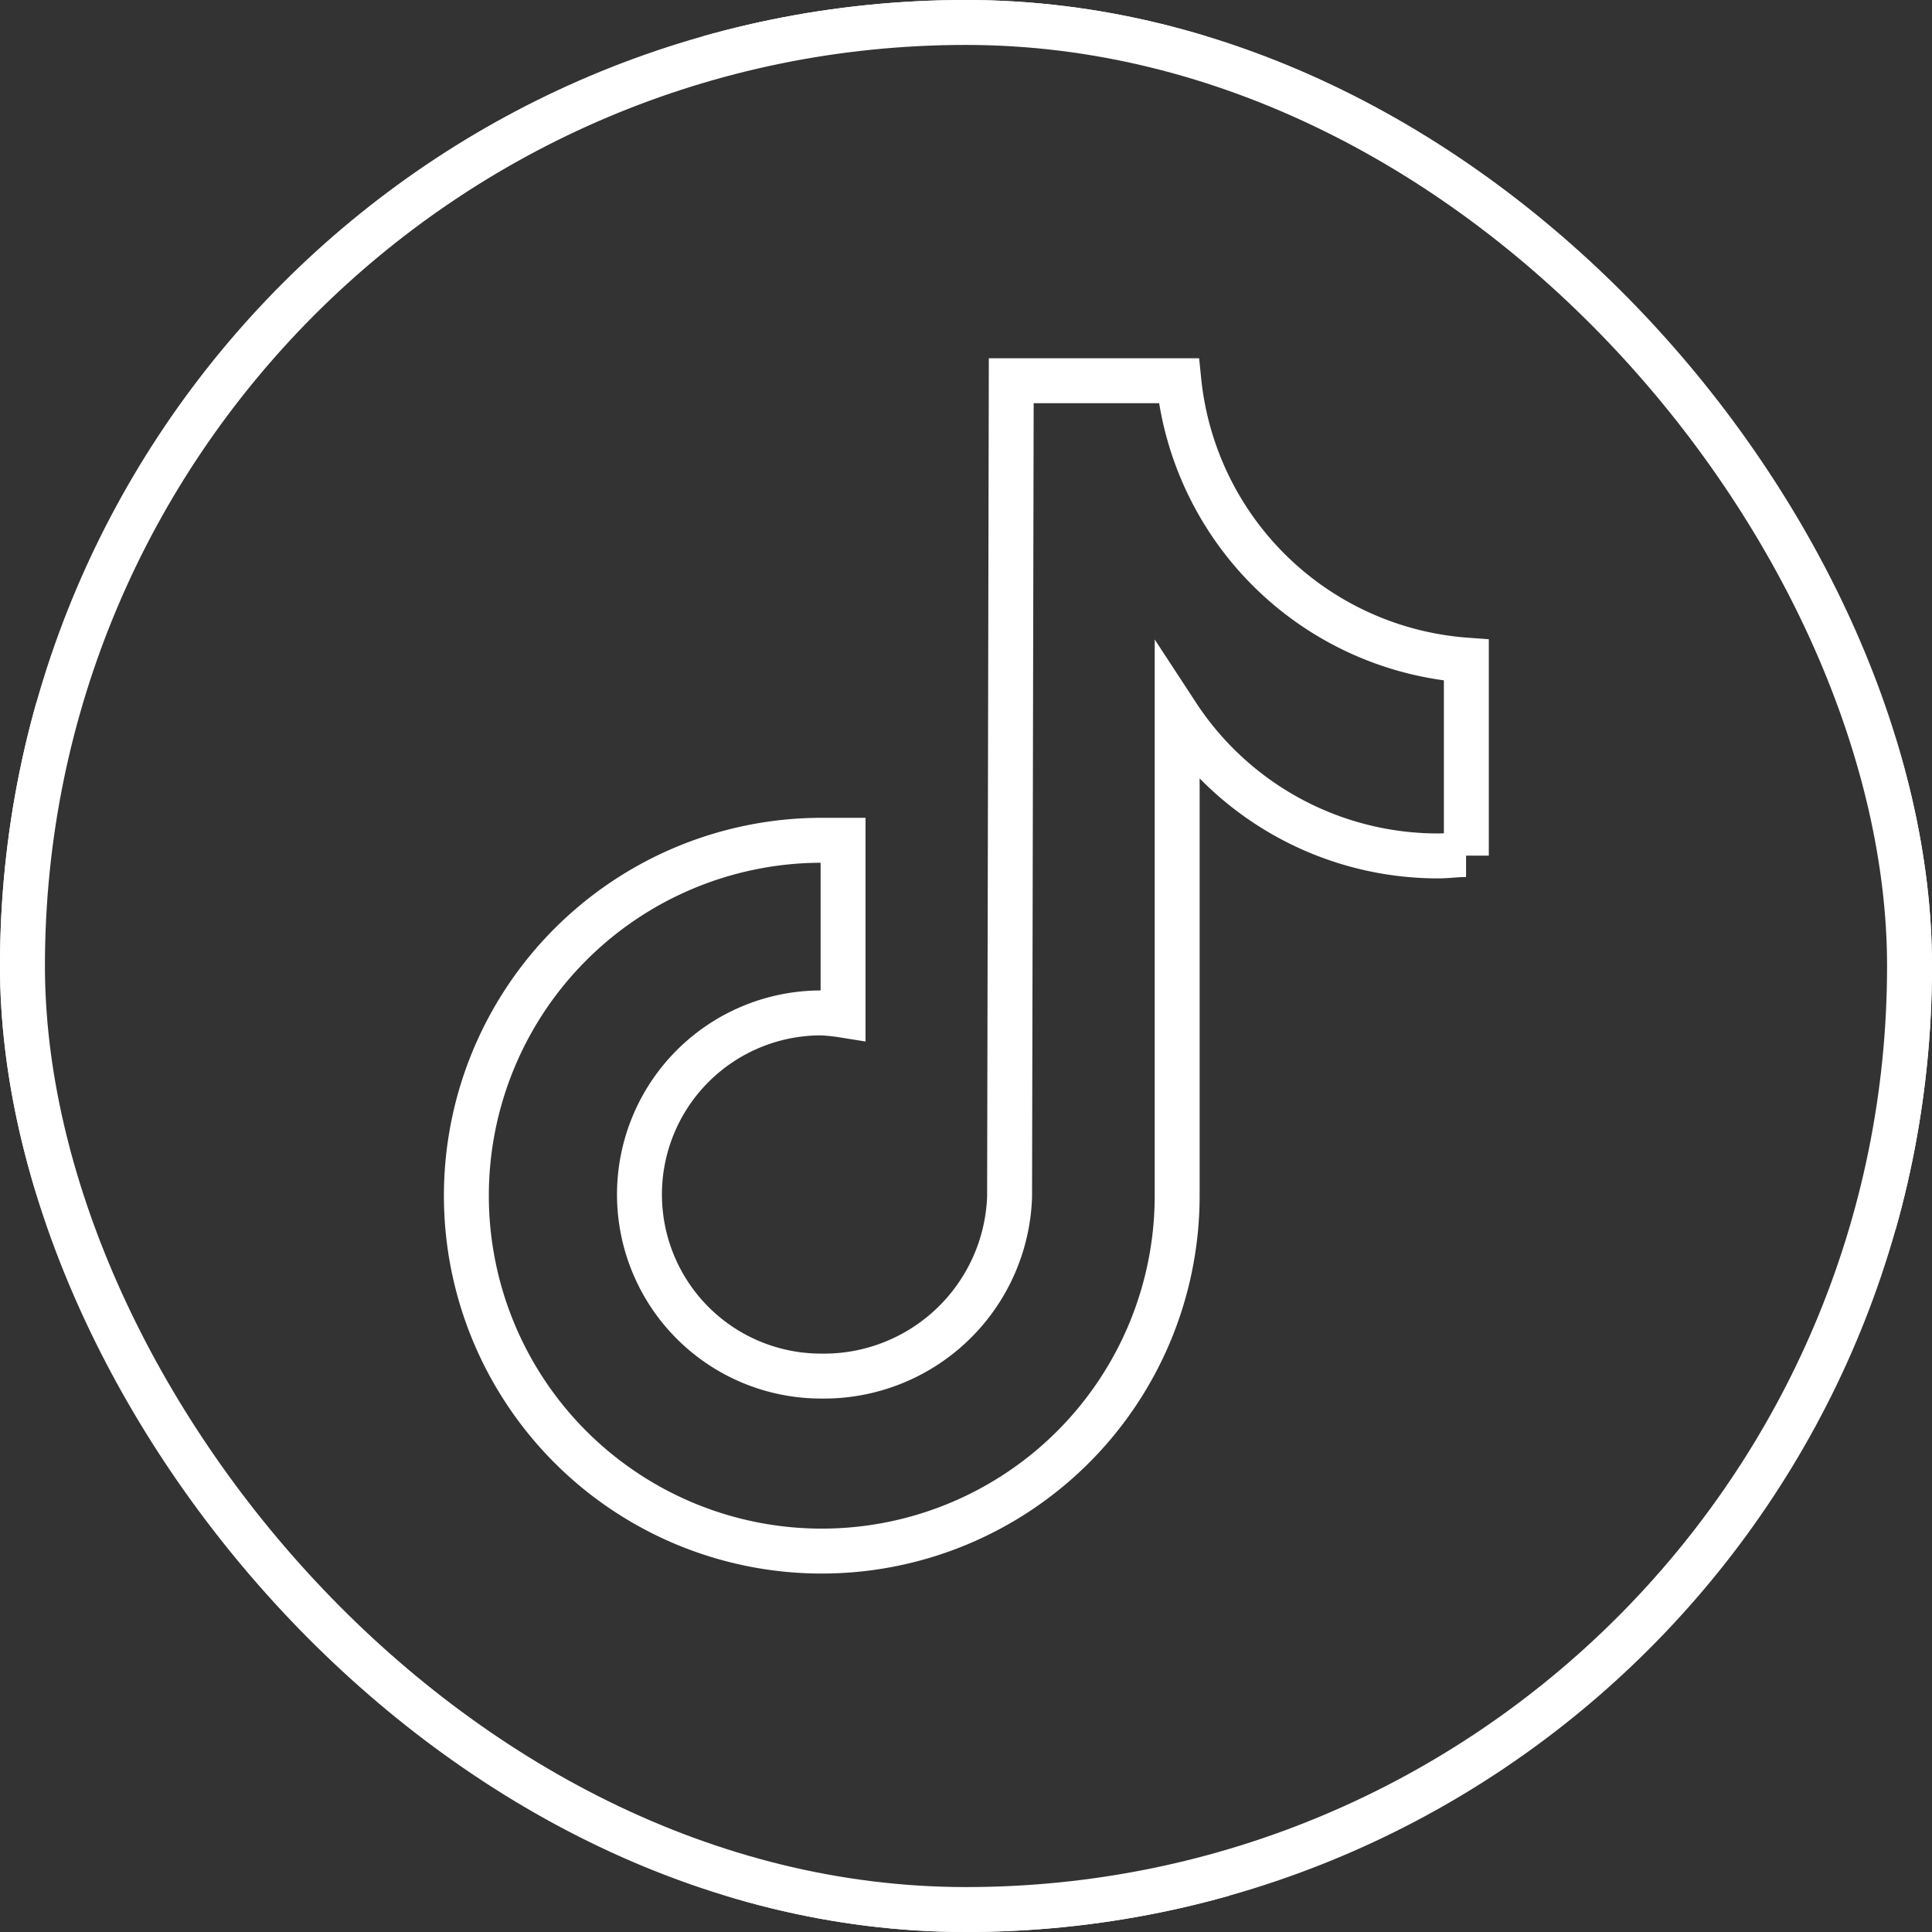 <svg width="43" height="43" fill="none" xmlns="http://www.w3.org/2000/svg"><rect width="100%" height="100%" fill="#333333" stroke="none"/><g clip-path="url(#a)" stroke="#fff" stroke-miterlimit="10"><path d="M37.013.31H5.987A5.677 5.677 0 00.311 5.988v31.026a5.676 5.676 0 005.676 5.676h31.026a5.677 5.677 0 005.676-5.676V5.987A5.677 5.677 0 0037.013.311z"/><path d="M32.63 19.02c-.212 0-.424.03-.623.03a6.938 6.938 0 01-5.807-3.14v10.695a7.91 7.91 0 11-7.927-7.903h.491v3.892a4.324 4.324 0 00-.49-.05 4.041 4.041 0 100 8.083 4.135 4.135 0 004.196-3.985l.037-18.168h3.73a6.939 6.939 0 006.399 6.218v4.352"/></g><rect x=".5" y=".5" width="42" height="42" rx="21" stroke="#fff"/><defs><clipPath id="a"><rect width="43" height="43" rx="21.5" fill="#fff"/></clipPath></defs></svg>